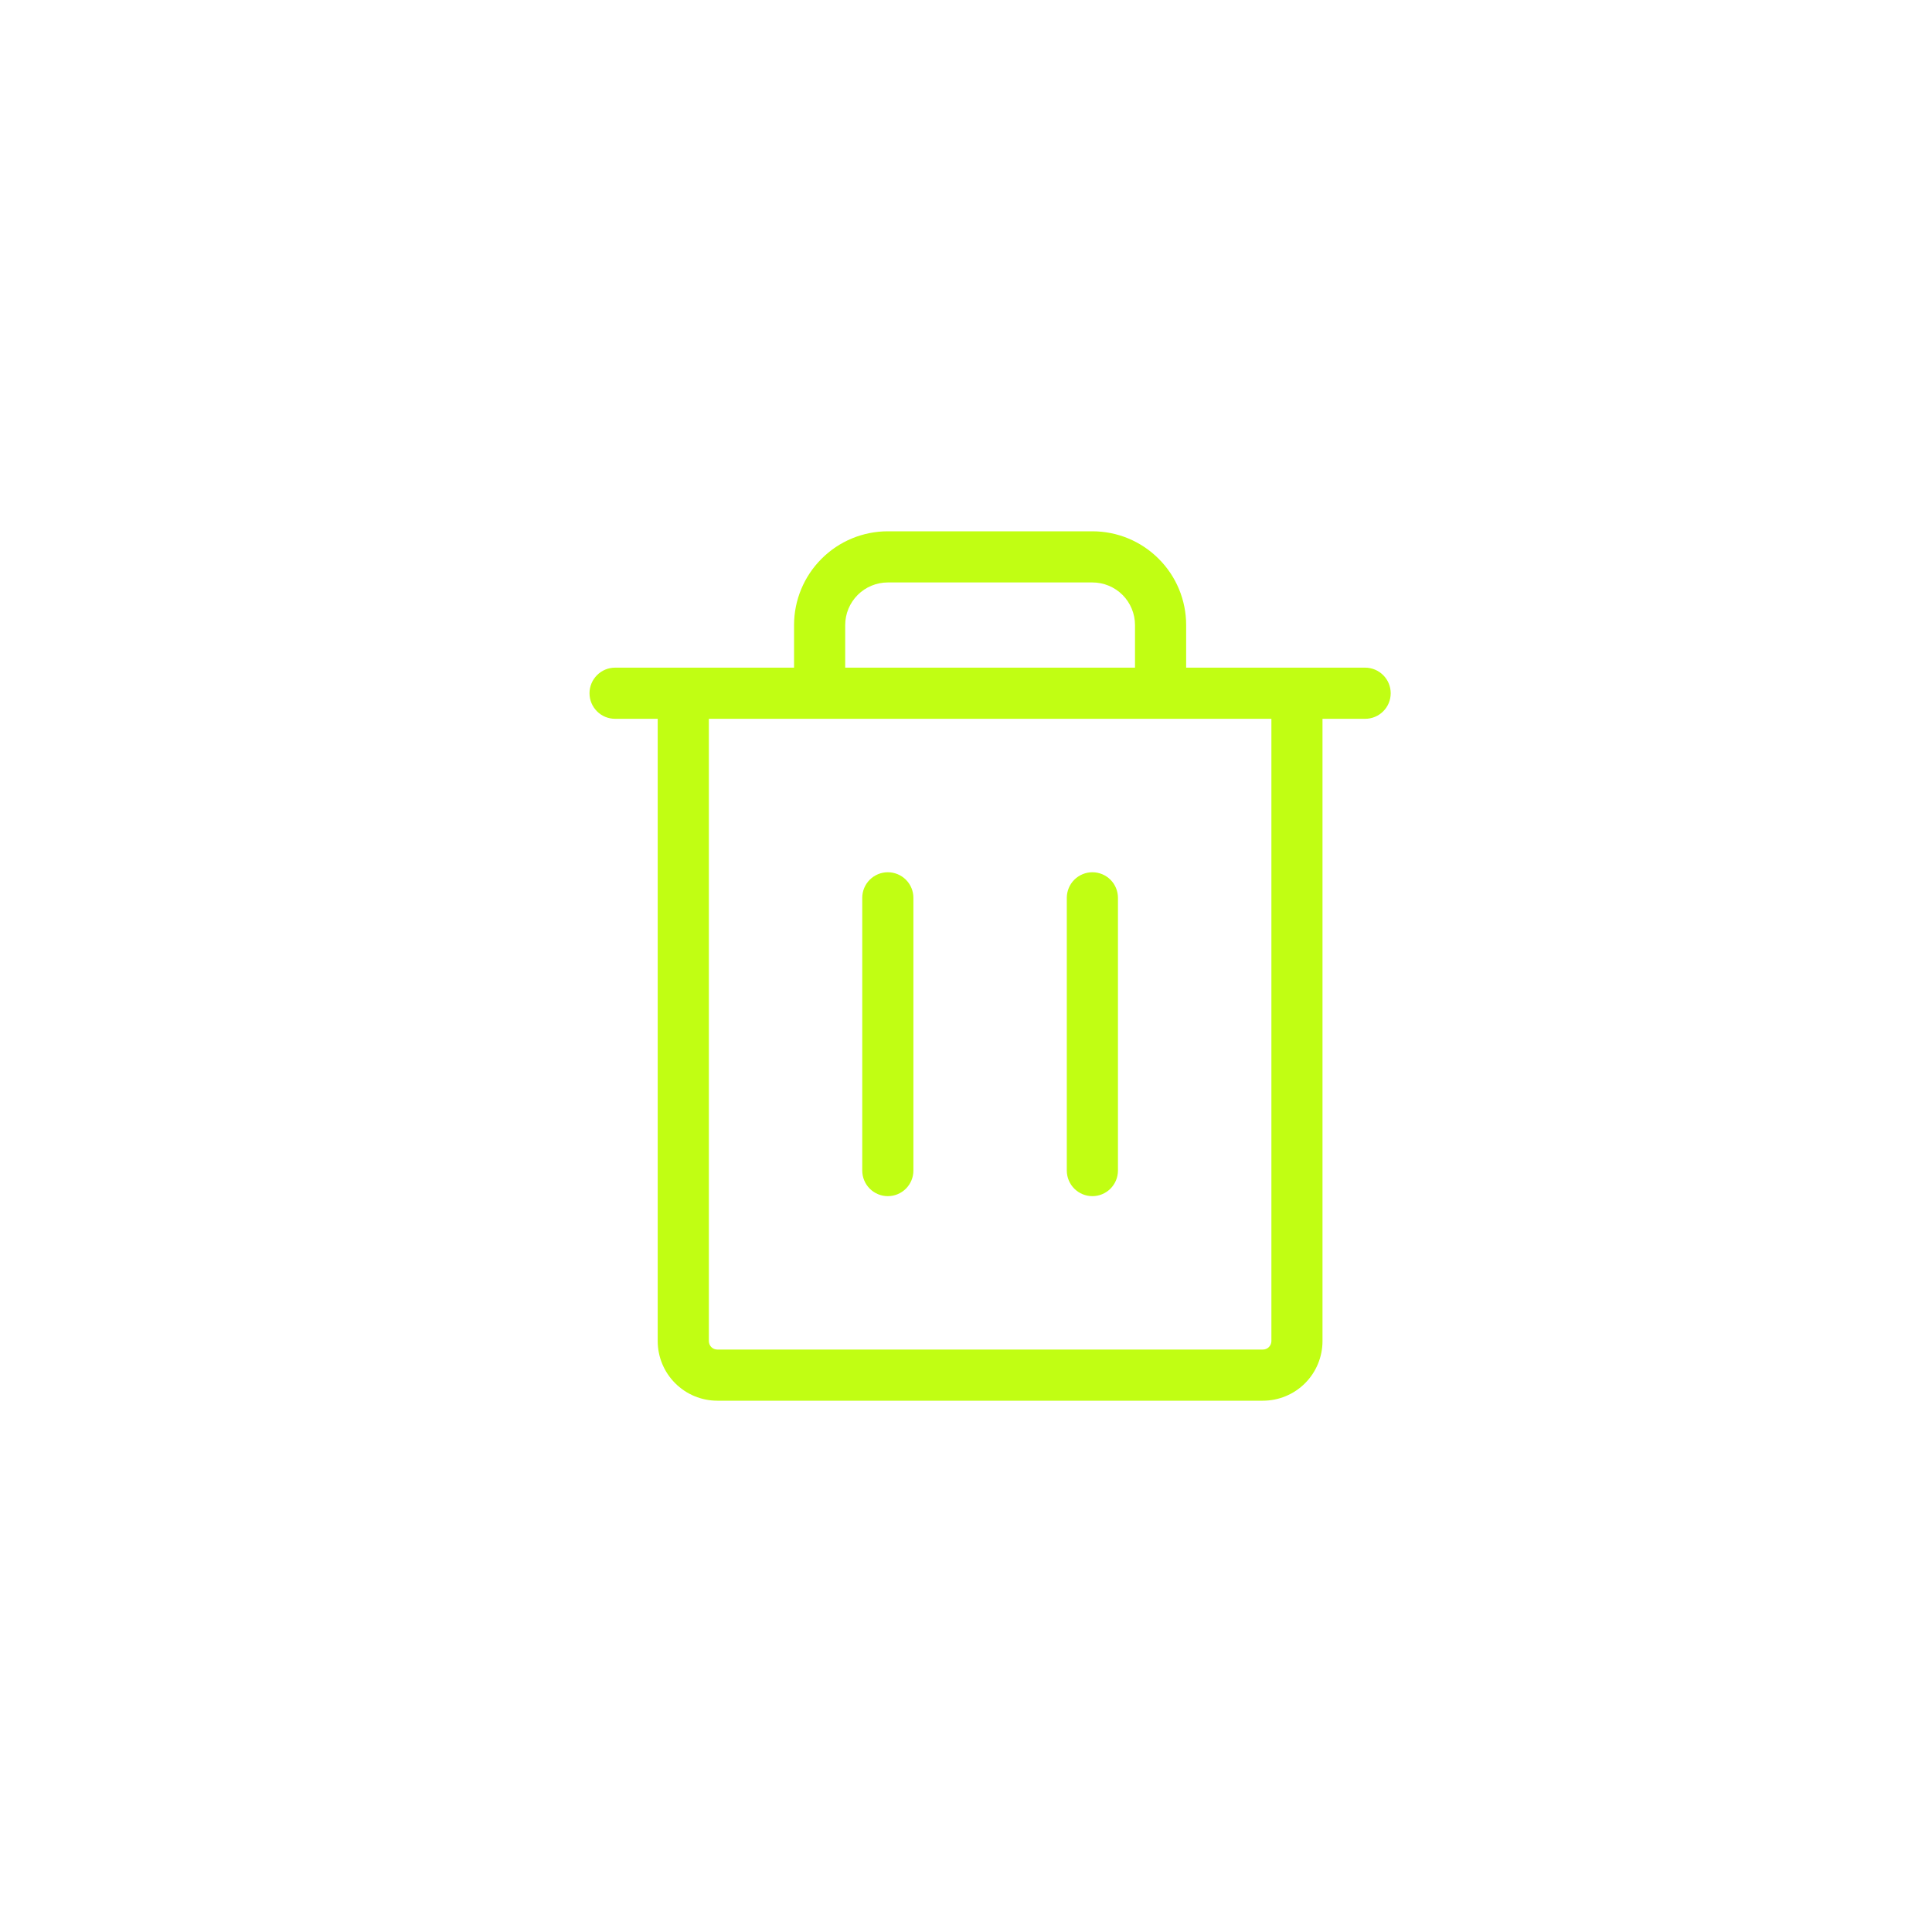<svg xmlns="http://www.w3.org/2000/svg" width="40" height="40" viewBox="0 0 40 40" fill="none"><path d="M28.264 13.823H24.558V12.941C24.558 12.426 24.354 11.933 23.989 11.569C23.625 11.204 23.132 11 22.617 11H18.381C17.867 11 17.373 11.204 17.009 11.569C16.645 11.933 16.44 12.426 16.44 12.941V13.823H12.735C12.594 13.823 12.459 13.879 12.36 13.979C12.261 14.078 12.205 14.213 12.205 14.353C12.205 14.493 12.261 14.628 12.36 14.727C12.459 14.827 12.594 14.882 12.735 14.882H13.617V27.765C13.617 28.092 13.747 28.407 13.979 28.638C14.21 28.87 14.524 29 14.852 29H26.146C26.474 29 26.788 28.87 27.02 28.638C27.251 28.407 27.381 28.092 27.381 27.765V14.882H28.264C28.404 14.882 28.539 14.827 28.638 14.727C28.738 14.628 28.793 14.493 28.793 14.353C28.793 14.213 28.738 14.078 28.638 13.979C28.539 13.879 28.404 13.823 28.264 13.823ZM17.499 12.941C17.499 12.707 17.592 12.483 17.758 12.317C17.923 12.152 18.148 12.059 18.381 12.059H22.617C22.851 12.059 23.075 12.152 23.241 12.317C23.406 12.483 23.499 12.707 23.499 12.941V13.823H17.499V12.941ZM26.323 27.765C26.323 27.811 26.304 27.856 26.271 27.89C26.238 27.923 26.193 27.941 26.146 27.941H14.852C14.805 27.941 14.76 27.923 14.727 27.89C14.694 27.856 14.676 27.811 14.676 27.765V14.882H26.323V27.765ZM18.911 18.588V24.235C18.911 24.376 18.855 24.51 18.756 24.61C18.657 24.709 18.522 24.765 18.381 24.765C18.241 24.765 18.107 24.709 18.007 24.61C17.908 24.51 17.852 24.376 17.852 24.235V18.588C17.852 18.448 17.908 18.313 18.007 18.214C18.107 18.115 18.241 18.059 18.381 18.059C18.522 18.059 18.657 18.115 18.756 18.214C18.855 18.313 18.911 18.448 18.911 18.588ZM23.146 18.588V24.235C23.146 24.376 23.09 24.51 22.991 24.61C22.892 24.709 22.757 24.765 22.617 24.765C22.476 24.765 22.342 24.709 22.242 24.61C22.143 24.51 22.087 24.376 22.087 24.235V18.588C22.087 18.448 22.143 18.313 22.242 18.214C22.342 18.115 22.476 18.059 22.617 18.059C22.757 18.059 22.892 18.115 22.991 18.214C23.09 18.313 23.146 18.448 23.146 18.588Z" fill="#C1FE13"></path></svg>